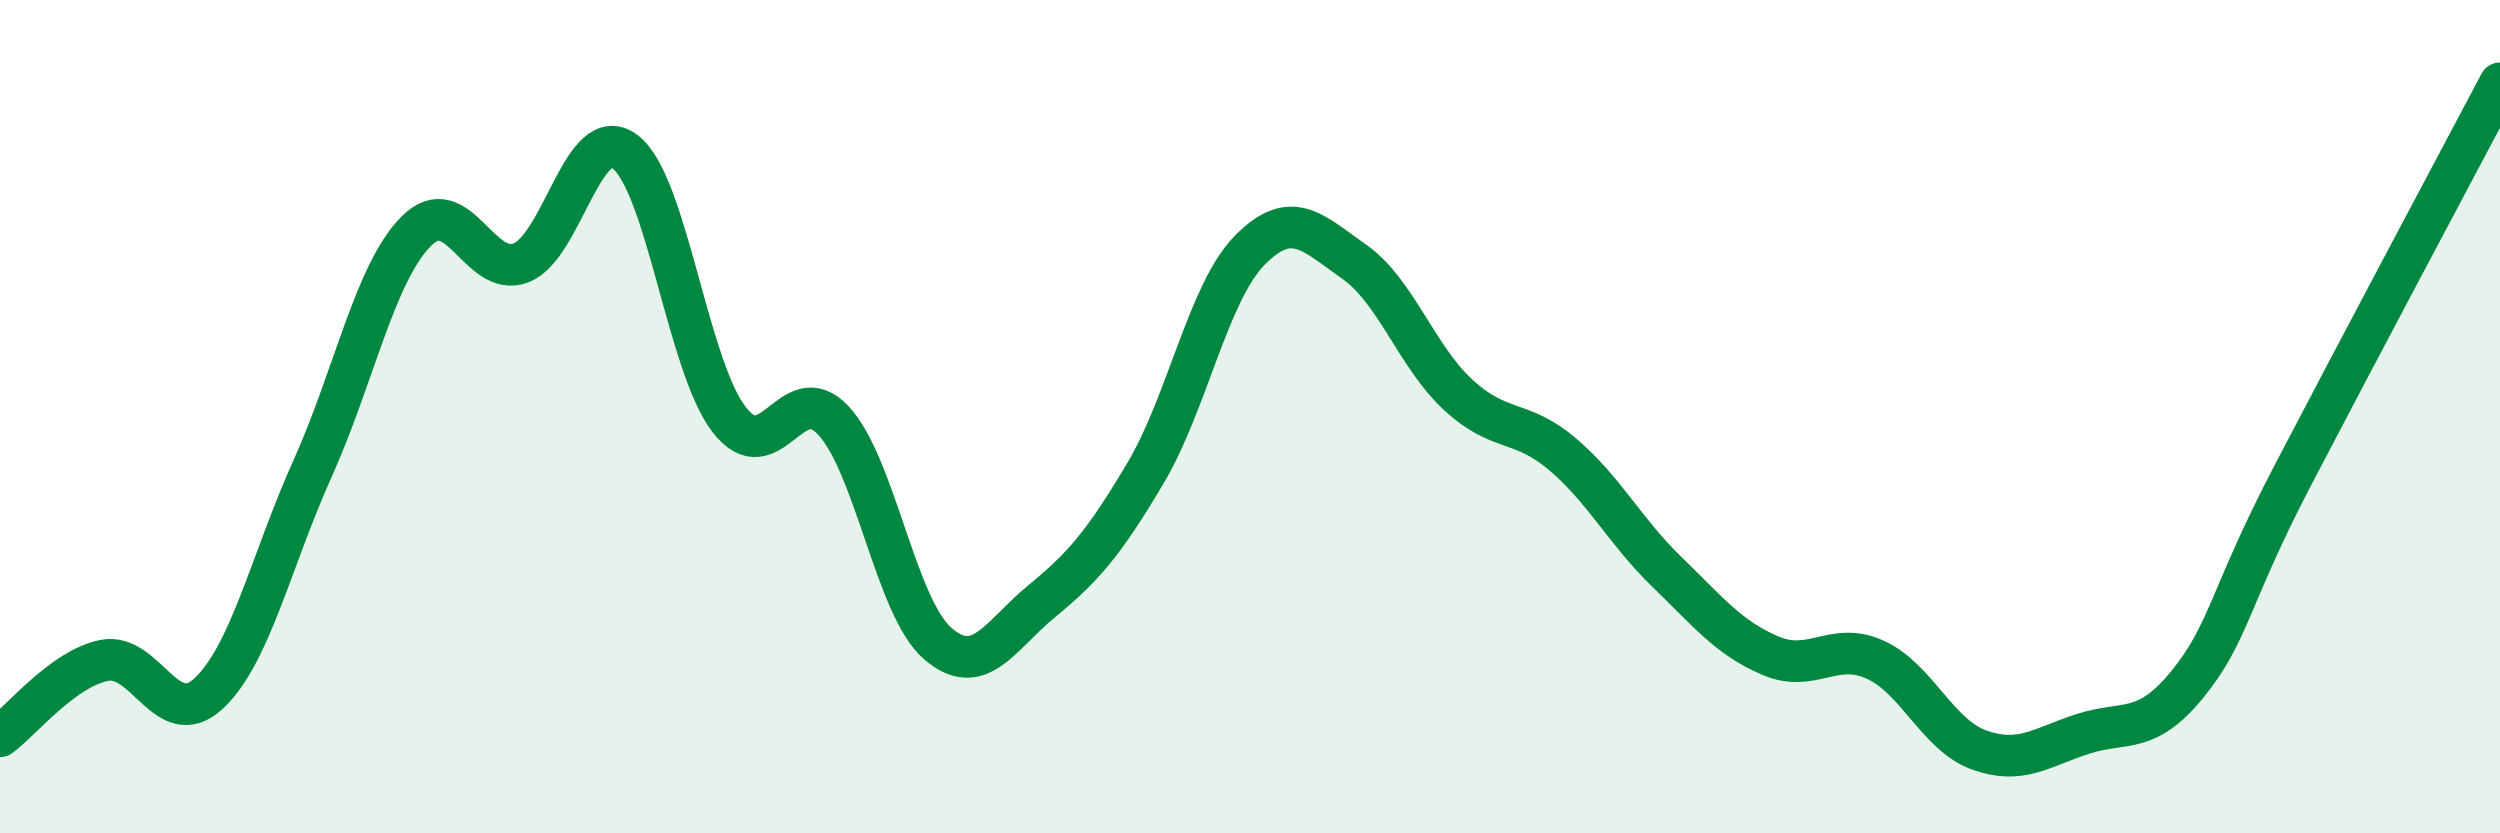 
    <svg width="60" height="20" viewBox="0 0 60 20" xmlns="http://www.w3.org/2000/svg">
      <path
        d="M 0,17.67 C 0.5,17.31 1.5,16.05 2.5,15.85 C 3.5,15.65 4,17.57 5,16.65 C 6,15.73 6.5,13.47 7.5,11.25 C 8.5,9.03 9,6.53 10,5.54 C 11,4.55 11.5,6.69 12.5,6.31 C 13.5,5.93 14,2.89 15,3.64 C 16,4.39 16.5,8.78 17.5,10.07 C 18.5,11.36 19,9.02 20,10.09 C 21,11.16 21.5,14.57 22.5,15.44 C 23.5,16.31 24,15.25 25,14.43 C 26,13.61 26.5,13.03 27.5,11.34 C 28.5,9.65 29,7.01 30,6 C 31,4.99 31.5,5.58 32.5,6.28 C 33.5,6.98 34,8.56 35,9.48 C 36,10.4 36.5,10.05 37.5,10.9 C 38.5,11.75 39,12.75 40,13.72 C 41,14.69 41.5,15.32 42.5,15.74 C 43.5,16.16 44,15.38 45,15.83 C 46,16.28 46.5,17.64 47.5,18 C 48.5,18.36 49,17.93 50,17.61 C 51,17.29 51.5,17.65 52.5,16.42 C 53.5,15.19 53.5,14.34 55,11.46 C 56.5,8.58 59,3.89 60,2L60 20L0 20Z"
        fill="#008740"
        opacity="0.1"
        stroke-linecap="round"
        stroke-linejoin="round"
      />
      <path
        d="M 0,17.67 C 0.5,17.31 1.5,16.05 2.5,15.85 C 3.5,15.65 4,17.57 5,16.65 C 6,15.73 6.5,13.47 7.5,11.25 C 8.5,9.03 9,6.53 10,5.54 C 11,4.55 11.5,6.69 12.5,6.31 C 13.5,5.93 14,2.89 15,3.64 C 16,4.39 16.5,8.78 17.5,10.07 C 18.5,11.36 19,9.02 20,10.09 C 21,11.16 21.5,14.57 22.5,15.44 C 23.5,16.31 24,15.25 25,14.43 C 26,13.61 26.5,13.03 27.5,11.34 C 28.5,9.65 29,7.01 30,6 C 31,4.99 31.5,5.58 32.5,6.28 C 33.5,6.98 34,8.56 35,9.48 C 36,10.4 36.5,10.05 37.5,10.9 C 38.5,11.75 39,12.75 40,13.72 C 41,14.69 41.5,15.32 42.5,15.74 C 43.5,16.16 44,15.38 45,15.83 C 46,16.28 46.5,17.64 47.5,18 C 48.5,18.36 49,17.93 50,17.61 C 51,17.29 51.5,17.65 52.5,16.42 C 53.5,15.19 53.5,14.34 55,11.46 C 56.5,8.58 59,3.89 60,2"
        stroke="#008740"
        stroke-width="1"
        fill="none"
        stroke-linecap="round"
        stroke-linejoin="round"
      />
    </svg>
  